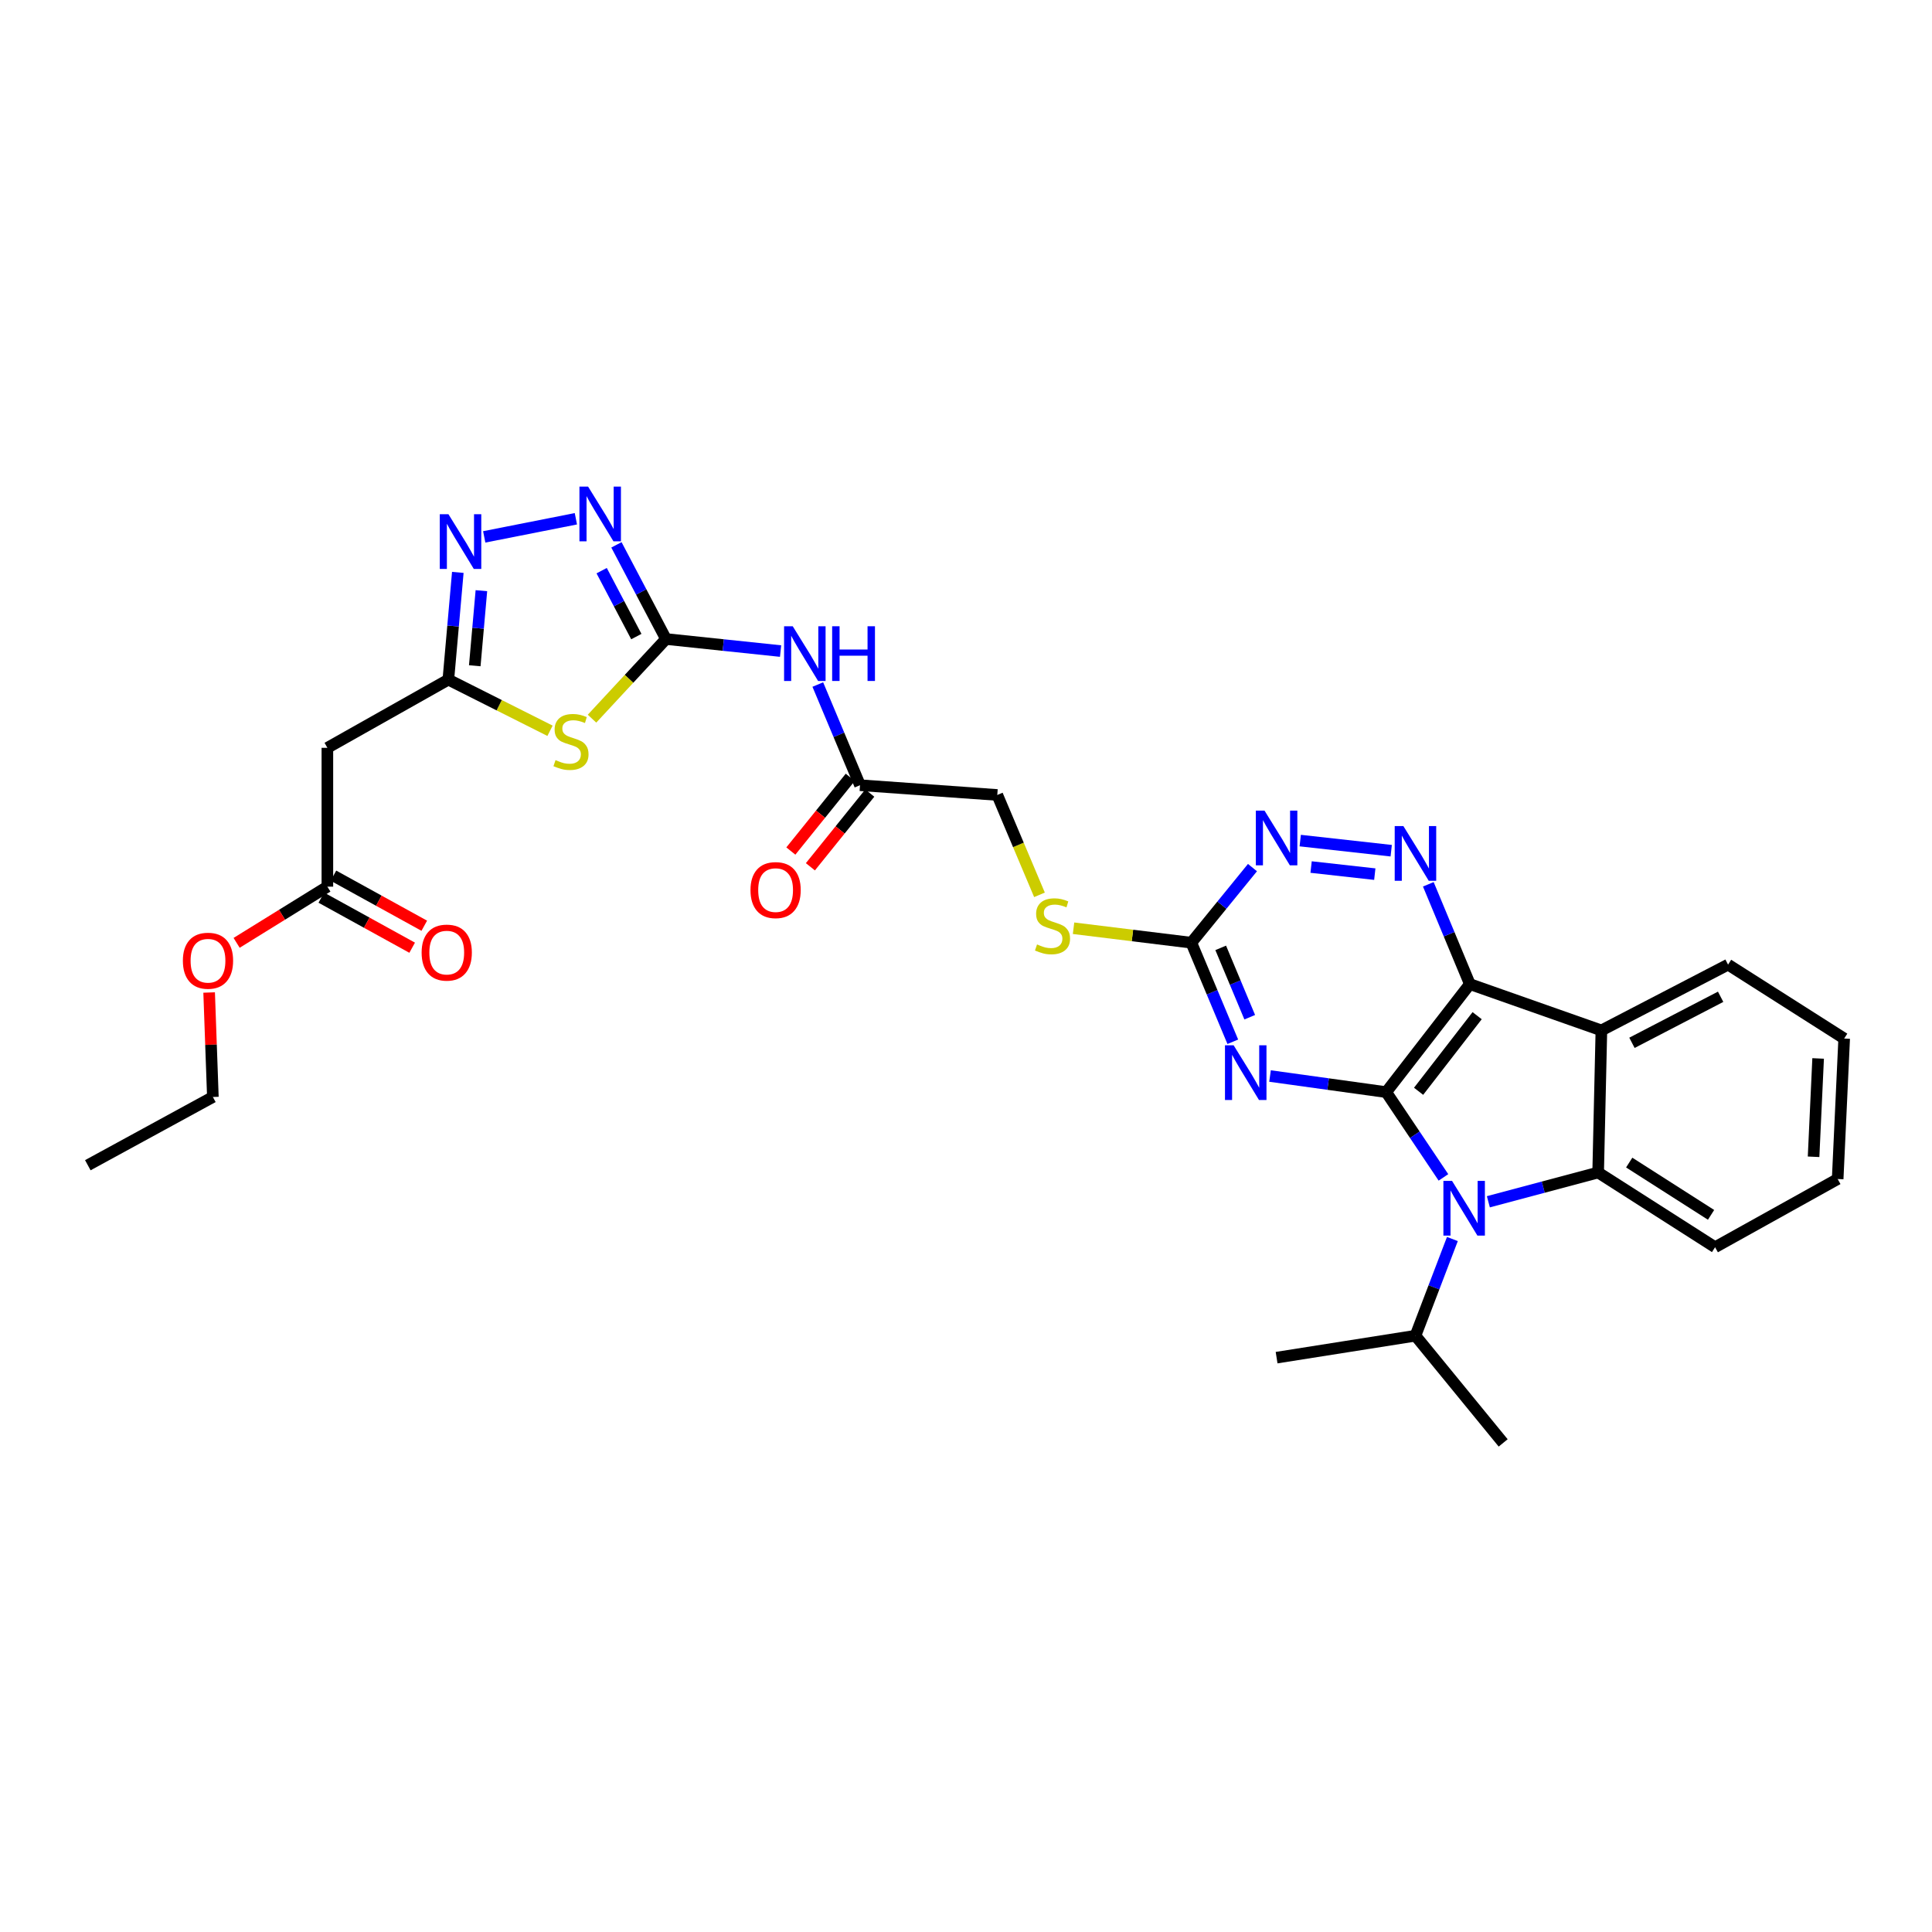 <?xml version='1.0' encoding='iso-8859-1'?>
<svg version='1.1' baseProfile='full'
              xmlns='http://www.w3.org/2000/svg'
                      xmlns:rdkit='http://www.rdkit.org/xml'
                      xmlns:xlink='http://www.w3.org/1999/xlink'
                  xml:space='preserve'
width='1000px' height='1000px' viewBox='0 0 1000 1000'>
<!-- END OF HEADER -->
<rect style='opacity:1.0;fill:#FFFFFF;stroke:none' width='1000' height='1000' x='0' y='0'> </rect>
<path class='bond-0' d='M 717.497,565.283 L 760.792,509.374' style='fill:none;fill-rule:evenodd;stroke:#000000;stroke-width:6px;stroke-linecap:butt;stroke-linejoin:miter;stroke-opacity:1' />
<path class='bond-0' d='M 734.263,564.85 L 764.569,525.714' style='fill:none;fill-rule:evenodd;stroke:#000000;stroke-width:6px;stroke-linecap:butt;stroke-linejoin:miter;stroke-opacity:1' />
<path class='bond-1' d='M 717.497,565.283 L 732.309,587.35' style='fill:none;fill-rule:evenodd;stroke:#000000;stroke-width:6px;stroke-linecap:butt;stroke-linejoin:miter;stroke-opacity:1' />
<path class='bond-1' d='M 732.309,587.35 L 747.121,609.417' style='fill:none;fill-rule:evenodd;stroke:#0000FF;stroke-width:6px;stroke-linecap:butt;stroke-linejoin:miter;stroke-opacity:1' />
<path class='bond-2' d='M 717.497,565.283 L 687.43,561.114' style='fill:none;fill-rule:evenodd;stroke:#000000;stroke-width:6px;stroke-linecap:butt;stroke-linejoin:miter;stroke-opacity:1' />
<path class='bond-2' d='M 687.43,561.114 L 657.362,556.945' style='fill:none;fill-rule:evenodd;stroke:#0000FF;stroke-width:6px;stroke-linecap:butt;stroke-linejoin:miter;stroke-opacity:1' />
<path class='bond-5' d='M 760.792,509.374 L 828.877,533.341' style='fill:none;fill-rule:evenodd;stroke:#000000;stroke-width:6px;stroke-linecap:butt;stroke-linejoin:miter;stroke-opacity:1' />
<path class='bond-7' d='M 760.792,509.374 L 750.043,483.544' style='fill:none;fill-rule:evenodd;stroke:#000000;stroke-width:6px;stroke-linecap:butt;stroke-linejoin:miter;stroke-opacity:1' />
<path class='bond-7' d='M 750.043,483.544 L 739.294,457.714' style='fill:none;fill-rule:evenodd;stroke:#0000FF;stroke-width:6px;stroke-linecap:butt;stroke-linejoin:miter;stroke-opacity:1' />
<path class='bond-3' d='M 770.375,622.044 L 798.789,614.466' style='fill:none;fill-rule:evenodd;stroke:#0000FF;stroke-width:6px;stroke-linecap:butt;stroke-linejoin:miter;stroke-opacity:1' />
<path class='bond-3' d='M 798.789,614.466 L 827.202,606.889' style='fill:none;fill-rule:evenodd;stroke:#000000;stroke-width:6px;stroke-linecap:butt;stroke-linejoin:miter;stroke-opacity:1' />
<path class='bond-18' d='M 751.757,641.312 L 742.198,666.338' style='fill:none;fill-rule:evenodd;stroke:#0000FF;stroke-width:6px;stroke-linecap:butt;stroke-linejoin:miter;stroke-opacity:1' />
<path class='bond-18' d='M 742.198,666.338 L 732.639,691.364' style='fill:none;fill-rule:evenodd;stroke:#000000;stroke-width:6px;stroke-linecap:butt;stroke-linejoin:miter;stroke-opacity:1' />
<path class='bond-11' d='M 638.097,539.218 L 627.365,513.579' style='fill:none;fill-rule:evenodd;stroke:#0000FF;stroke-width:6px;stroke-linecap:butt;stroke-linejoin:miter;stroke-opacity:1' />
<path class='bond-11' d='M 627.365,513.579 L 616.633,487.939' style='fill:none;fill-rule:evenodd;stroke:#000000;stroke-width:6px;stroke-linecap:butt;stroke-linejoin:miter;stroke-opacity:1' />
<path class='bond-11' d='M 646.86,526.511 L 639.348,508.563' style='fill:none;fill-rule:evenodd;stroke:#0000FF;stroke-width:6px;stroke-linecap:butt;stroke-linejoin:miter;stroke-opacity:1' />
<path class='bond-11' d='M 639.348,508.563 L 631.836,490.615' style='fill:none;fill-rule:evenodd;stroke:#000000;stroke-width:6px;stroke-linecap:butt;stroke-linejoin:miter;stroke-opacity:1' />
<path class='bond-22' d='M 827.202,606.889 L 887.724,645.558' style='fill:none;fill-rule:evenodd;stroke:#000000;stroke-width:6px;stroke-linecap:butt;stroke-linejoin:miter;stroke-opacity:1' />
<path class='bond-22' d='M 843.275,601.743 L 885.64,628.81' style='fill:none;fill-rule:evenodd;stroke:#000000;stroke-width:6px;stroke-linecap:butt;stroke-linejoin:miter;stroke-opacity:1' />
<path class='bond-31' d='M 827.202,606.889 L 828.877,533.341' style='fill:none;fill-rule:evenodd;stroke:#000000;stroke-width:6px;stroke-linecap:butt;stroke-linejoin:miter;stroke-opacity:1' />
<path class='bond-4' d='M 344.706,330.754 L 374.369,333.873' style='fill:none;fill-rule:evenodd;stroke:#000000;stroke-width:6px;stroke-linecap:butt;stroke-linejoin:miter;stroke-opacity:1' />
<path class='bond-4' d='M 374.369,333.873 L 404.032,336.991' style='fill:none;fill-rule:evenodd;stroke:#0000FF;stroke-width:6px;stroke-linecap:butt;stroke-linejoin:miter;stroke-opacity:1' />
<path class='bond-6' d='M 344.706,330.754 L 325.568,351.369' style='fill:none;fill-rule:evenodd;stroke:#000000;stroke-width:6px;stroke-linecap:butt;stroke-linejoin:miter;stroke-opacity:1' />
<path class='bond-6' d='M 325.568,351.369 L 306.43,371.985' style='fill:none;fill-rule:evenodd;stroke:#CCCC00;stroke-width:6px;stroke-linecap:butt;stroke-linejoin:miter;stroke-opacity:1' />
<path class='bond-8' d='M 344.706,330.754 L 331.886,306.384' style='fill:none;fill-rule:evenodd;stroke:#000000;stroke-width:6px;stroke-linecap:butt;stroke-linejoin:miter;stroke-opacity:1' />
<path class='bond-8' d='M 331.886,306.384 L 319.066,282.014' style='fill:none;fill-rule:evenodd;stroke:#0000FF;stroke-width:6px;stroke-linecap:butt;stroke-linejoin:miter;stroke-opacity:1' />
<path class='bond-8' d='M 329.363,329.491 L 320.389,312.432' style='fill:none;fill-rule:evenodd;stroke:#000000;stroke-width:6px;stroke-linecap:butt;stroke-linejoin:miter;stroke-opacity:1' />
<path class='bond-8' d='M 320.389,312.432 L 311.415,295.372' style='fill:none;fill-rule:evenodd;stroke:#0000FF;stroke-width:6px;stroke-linecap:butt;stroke-linejoin:miter;stroke-opacity:1' />
<path class='bond-23' d='M 828.877,533.341 L 894.443,499.292' style='fill:none;fill-rule:evenodd;stroke:#000000;stroke-width:6px;stroke-linecap:butt;stroke-linejoin:miter;stroke-opacity:1' />
<path class='bond-23' d='M 844.699,539.762 L 890.595,515.928' style='fill:none;fill-rule:evenodd;stroke:#000000;stroke-width:6px;stroke-linecap:butt;stroke-linejoin:miter;stroke-opacity:1' />
<path class='bond-9' d='M 284.687,378.25 L 258.375,365.014' style='fill:none;fill-rule:evenodd;stroke:#CCCC00;stroke-width:6px;stroke-linecap:butt;stroke-linejoin:miter;stroke-opacity:1' />
<path class='bond-9' d='M 258.375,365.014 L 232.063,351.777' style='fill:none;fill-rule:evenodd;stroke:#000000;stroke-width:6px;stroke-linecap:butt;stroke-linejoin:miter;stroke-opacity:1' />
<path class='bond-32' d='M 720.091,440.326 L 672.997,435.086' style='fill:none;fill-rule:evenodd;stroke:#0000FF;stroke-width:6px;stroke-linecap:butt;stroke-linejoin:miter;stroke-opacity:1' />
<path class='bond-32' d='M 711.59,452.451 L 678.625,448.783' style='fill:none;fill-rule:evenodd;stroke:#0000FF;stroke-width:6px;stroke-linecap:butt;stroke-linejoin:miter;stroke-opacity:1' />
<path class='bond-10' d='M 298.074,268.512 L 250.632,277.891' style='fill:none;fill-rule:evenodd;stroke:#0000FF;stroke-width:6px;stroke-linecap:butt;stroke-linejoin:miter;stroke-opacity:1' />
<path class='bond-14' d='M 232.063,351.777 L 169.449,387.075' style='fill:none;fill-rule:evenodd;stroke:#000000;stroke-width:6px;stroke-linecap:butt;stroke-linejoin:miter;stroke-opacity:1' />
<path class='bond-34' d='M 232.063,351.777 L 234.513,324.023' style='fill:none;fill-rule:evenodd;stroke:#000000;stroke-width:6px;stroke-linecap:butt;stroke-linejoin:miter;stroke-opacity:1' />
<path class='bond-34' d='M 234.513,324.023 L 236.963,296.268' style='fill:none;fill-rule:evenodd;stroke:#0000FF;stroke-width:6px;stroke-linecap:butt;stroke-linejoin:miter;stroke-opacity:1' />
<path class='bond-34' d='M 245.738,344.593 L 247.453,325.165' style='fill:none;fill-rule:evenodd;stroke:#000000;stroke-width:6px;stroke-linecap:butt;stroke-linejoin:miter;stroke-opacity:1' />
<path class='bond-34' d='M 247.453,325.165 L 249.168,305.737' style='fill:none;fill-rule:evenodd;stroke:#0000FF;stroke-width:6px;stroke-linecap:butt;stroke-linejoin:miter;stroke-opacity:1' />
<path class='bond-13' d='M 616.633,487.939 L 632.455,468.503' style='fill:none;fill-rule:evenodd;stroke:#000000;stroke-width:6px;stroke-linecap:butt;stroke-linejoin:miter;stroke-opacity:1' />
<path class='bond-13' d='M 632.455,468.503 L 648.277,449.066' style='fill:none;fill-rule:evenodd;stroke:#0000FF;stroke-width:6px;stroke-linecap:butt;stroke-linejoin:miter;stroke-opacity:1' />
<path class='bond-17' d='M 616.633,487.939 L 586.149,484.198' style='fill:none;fill-rule:evenodd;stroke:#000000;stroke-width:6px;stroke-linecap:butt;stroke-linejoin:miter;stroke-opacity:1' />
<path class='bond-17' d='M 586.149,484.198 L 555.664,480.457' style='fill:none;fill-rule:evenodd;stroke:#CCCC00;stroke-width:6px;stroke-linecap:butt;stroke-linejoin:miter;stroke-opacity:1' />
<path class='bond-12' d='M 423.292,354.317 L 434.218,380.37' style='fill:none;fill-rule:evenodd;stroke:#0000FF;stroke-width:6px;stroke-linecap:butt;stroke-linejoin:miter;stroke-opacity:1' />
<path class='bond-12' d='M 434.218,380.37 L 445.144,406.424' style='fill:none;fill-rule:evenodd;stroke:#000000;stroke-width:6px;stroke-linecap:butt;stroke-linejoin:miter;stroke-opacity:1' />
<path class='bond-16' d='M 169.449,387.075 L 169.449,458.934' style='fill:none;fill-rule:evenodd;stroke:#000000;stroke-width:6px;stroke-linecap:butt;stroke-linejoin:miter;stroke-opacity:1' />
<path class='bond-15' d='M 445.144,406.424 L 516.195,411.468' style='fill:none;fill-rule:evenodd;stroke:#000000;stroke-width:6px;stroke-linecap:butt;stroke-linejoin:miter;stroke-opacity:1' />
<path class='bond-19' d='M 440.087,402.348 L 424.714,421.421' style='fill:none;fill-rule:evenodd;stroke:#000000;stroke-width:6px;stroke-linecap:butt;stroke-linejoin:miter;stroke-opacity:1' />
<path class='bond-19' d='M 424.714,421.421 L 409.341,440.494' style='fill:none;fill-rule:evenodd;stroke:#FF0000;stroke-width:6px;stroke-linecap:butt;stroke-linejoin:miter;stroke-opacity:1' />
<path class='bond-19' d='M 450.201,410.5 L 434.828,429.573' style='fill:none;fill-rule:evenodd;stroke:#000000;stroke-width:6px;stroke-linecap:butt;stroke-linejoin:miter;stroke-opacity:1' />
<path class='bond-19' d='M 434.828,429.573 L 419.455,448.646' style='fill:none;fill-rule:evenodd;stroke:#FF0000;stroke-width:6px;stroke-linecap:butt;stroke-linejoin:miter;stroke-opacity:1' />
<path class='bond-20' d='M 166.314,464.623 L 189.824,477.58' style='fill:none;fill-rule:evenodd;stroke:#000000;stroke-width:6px;stroke-linecap:butt;stroke-linejoin:miter;stroke-opacity:1' />
<path class='bond-20' d='M 189.824,477.58 L 213.335,490.536' style='fill:none;fill-rule:evenodd;stroke:#FF0000;stroke-width:6px;stroke-linecap:butt;stroke-linejoin:miter;stroke-opacity:1' />
<path class='bond-20' d='M 172.584,453.246 L 196.094,466.202' style='fill:none;fill-rule:evenodd;stroke:#000000;stroke-width:6px;stroke-linecap:butt;stroke-linejoin:miter;stroke-opacity:1' />
<path class='bond-20' d='M 196.094,466.202 L 219.605,479.159' style='fill:none;fill-rule:evenodd;stroke:#FF0000;stroke-width:6px;stroke-linecap:butt;stroke-linejoin:miter;stroke-opacity:1' />
<path class='bond-24' d='M 169.449,458.934 L 145.962,473.476' style='fill:none;fill-rule:evenodd;stroke:#000000;stroke-width:6px;stroke-linecap:butt;stroke-linejoin:miter;stroke-opacity:1' />
<path class='bond-24' d='M 145.962,473.476 L 122.474,488.018' style='fill:none;fill-rule:evenodd;stroke:#FF0000;stroke-width:6px;stroke-linecap:butt;stroke-linejoin:miter;stroke-opacity:1' />
<path class='bond-21' d='M 538.033,463.164 L 527.114,437.316' style='fill:none;fill-rule:evenodd;stroke:#CCCC00;stroke-width:6px;stroke-linecap:butt;stroke-linejoin:miter;stroke-opacity:1' />
<path class='bond-21' d='M 527.114,437.316 L 516.195,411.468' style='fill:none;fill-rule:evenodd;stroke:#000000;stroke-width:6px;stroke-linecap:butt;stroke-linejoin:miter;stroke-opacity:1' />
<path class='bond-25' d='M 732.639,691.364 L 778.04,746.848' style='fill:none;fill-rule:evenodd;stroke:#000000;stroke-width:6px;stroke-linecap:butt;stroke-linejoin:miter;stroke-opacity:1' />
<path class='bond-26' d='M 732.639,691.364 L 660.765,702.716' style='fill:none;fill-rule:evenodd;stroke:#000000;stroke-width:6px;stroke-linecap:butt;stroke-linejoin:miter;stroke-opacity:1' />
<path class='bond-28' d='M 887.724,645.558 L 951.175,610.259' style='fill:none;fill-rule:evenodd;stroke:#000000;stroke-width:6px;stroke-linecap:butt;stroke-linejoin:miter;stroke-opacity:1' />
<path class='bond-29' d='M 894.443,499.292 L 954.545,537.541' style='fill:none;fill-rule:evenodd;stroke:#000000;stroke-width:6px;stroke-linecap:butt;stroke-linejoin:miter;stroke-opacity:1' />
<path class='bond-27' d='M 108.249,513.718 L 109.216,540.76' style='fill:none;fill-rule:evenodd;stroke:#FF0000;stroke-width:6px;stroke-linecap:butt;stroke-linejoin:miter;stroke-opacity:1' />
<path class='bond-27' d='M 109.216,540.76 L 110.183,567.802' style='fill:none;fill-rule:evenodd;stroke:#000000;stroke-width:6px;stroke-linecap:butt;stroke-linejoin:miter;stroke-opacity:1' />
<path class='bond-30' d='M 110.183,567.802 L 45.455,603.115' style='fill:none;fill-rule:evenodd;stroke:#000000;stroke-width:6px;stroke-linecap:butt;stroke-linejoin:miter;stroke-opacity:1' />
<path class='bond-33' d='M 951.175,610.259 L 954.545,537.541' style='fill:none;fill-rule:evenodd;stroke:#000000;stroke-width:6px;stroke-linecap:butt;stroke-linejoin:miter;stroke-opacity:1' />
<path class='bond-33' d='M 938.704,598.75 L 941.063,547.848' style='fill:none;fill-rule:evenodd;stroke:#000000;stroke-width:6px;stroke-linecap:butt;stroke-linejoin:miter;stroke-opacity:1' />
<path  class='atom-2' d='M 751.58 611.226
L 760.86 626.226
Q 761.78 627.706, 763.26 630.386
Q 764.74 633.066, 764.82 633.226
L 764.82 611.226
L 768.58 611.226
L 768.58 639.546
L 764.7 639.546
L 754.74 623.146
Q 753.58 621.226, 752.34 619.026
Q 751.14 616.826, 750.78 616.146
L 750.78 639.546
L 747.1 639.546
L 747.1 611.226
L 751.58 611.226
' fill='#0000FF'/>
<path  class='atom-3' d='M 638.527 541.041
L 647.807 556.041
Q 648.727 557.521, 650.207 560.201
Q 651.687 562.881, 651.767 563.041
L 651.767 541.041
L 655.527 541.041
L 655.527 569.361
L 651.647 569.361
L 641.687 552.961
Q 640.527 551.041, 639.287 548.841
Q 638.087 546.641, 637.727 545.961
L 637.727 569.361
L 634.047 569.361
L 634.047 541.041
L 638.527 541.041
' fill='#0000FF'/>
<path  class='atom-7' d='M 287.544 393.432
Q 287.864 393.552, 289.184 394.112
Q 290.504 394.672, 291.944 395.032
Q 293.424 395.352, 294.864 395.352
Q 297.544 395.352, 299.104 394.072
Q 300.664 392.752, 300.664 390.472
Q 300.664 388.912, 299.864 387.952
Q 299.104 386.992, 297.904 386.472
Q 296.704 385.952, 294.704 385.352
Q 292.184 384.592, 290.664 383.872
Q 289.184 383.152, 288.104 381.632
Q 287.064 380.112, 287.064 377.552
Q 287.064 373.992, 289.464 371.792
Q 291.904 369.592, 296.704 369.592
Q 299.984 369.592, 303.704 371.152
L 302.784 374.232
Q 299.384 372.832, 296.824 372.832
Q 294.064 372.832, 292.544 373.992
Q 291.024 375.112, 291.064 377.072
Q 291.064 378.592, 291.824 379.512
Q 292.624 380.432, 293.744 380.952
Q 294.904 381.472, 296.824 382.072
Q 299.384 382.872, 300.904 383.672
Q 302.424 384.472, 303.504 386.112
Q 304.624 387.712, 304.624 390.472
Q 304.624 394.392, 301.984 396.512
Q 299.384 398.592, 295.024 398.592
Q 292.504 398.592, 290.584 398.032
Q 288.704 397.512, 286.464 396.592
L 287.544 393.432
' fill='#CCCC00'/>
<path  class='atom-8' d='M 726.379 427.562
L 735.659 442.562
Q 736.579 444.042, 738.059 446.722
Q 739.539 449.402, 739.619 449.562
L 739.619 427.562
L 743.379 427.562
L 743.379 455.882
L 739.499 455.882
L 729.539 439.482
Q 728.379 437.562, 727.139 435.362
Q 725.939 433.162, 725.579 432.482
L 725.579 455.882
L 721.899 455.882
L 721.899 427.562
L 726.379 427.562
' fill='#0000FF'/>
<path  class='atom-9' d='M 304.396 251.865
L 313.676 266.865
Q 314.596 268.345, 316.076 271.025
Q 317.556 273.705, 317.636 273.865
L 317.636 251.865
L 321.396 251.865
L 321.396 280.185
L 317.516 280.185
L 307.556 263.785
Q 306.396 261.865, 305.156 259.665
Q 303.956 257.465, 303.596 256.785
L 303.596 280.185
L 299.916 280.185
L 299.916 251.865
L 304.396 251.865
' fill='#0000FF'/>
<path  class='atom-11' d='M 232.111 266.155
L 241.391 281.155
Q 242.311 282.635, 243.791 285.315
Q 245.271 287.995, 245.351 288.155
L 245.351 266.155
L 249.111 266.155
L 249.111 294.475
L 245.231 294.475
L 235.271 278.075
Q 234.111 276.155, 232.871 273.955
Q 231.671 271.755, 231.311 271.075
L 231.311 294.475
L 227.631 294.475
L 227.631 266.155
L 232.111 266.155
' fill='#0000FF'/>
<path  class='atom-13' d='M 410.319 324.15
L 419.599 339.15
Q 420.519 340.63, 421.999 343.31
Q 423.479 345.99, 423.559 346.15
L 423.559 324.15
L 427.319 324.15
L 427.319 352.47
L 423.439 352.47
L 413.479 336.07
Q 412.319 334.15, 411.079 331.95
Q 409.879 329.75, 409.519 329.07
L 409.519 352.47
L 405.839 352.47
L 405.839 324.15
L 410.319 324.15
' fill='#0000FF'/>
<path  class='atom-13' d='M 430.719 324.15
L 434.559 324.15
L 434.559 336.19
L 449.039 336.19
L 449.039 324.15
L 452.879 324.15
L 452.879 352.47
L 449.039 352.47
L 449.039 339.39
L 434.559 339.39
L 434.559 352.47
L 430.719 352.47
L 430.719 324.15
' fill='#0000FF'/>
<path  class='atom-14' d='M 654.505 419.566
L 663.785 434.566
Q 664.705 436.046, 666.185 438.726
Q 667.665 441.406, 667.745 441.566
L 667.745 419.566
L 671.505 419.566
L 671.505 447.886
L 667.625 447.886
L 657.665 431.486
Q 656.505 429.566, 655.265 427.366
Q 654.065 425.166, 653.705 424.486
L 653.705 447.886
L 650.025 447.886
L 650.025 419.566
L 654.505 419.566
' fill='#0000FF'/>
<path  class='atom-18' d='M 536.774 488.84
Q 537.094 488.96, 538.414 489.52
Q 539.734 490.08, 541.174 490.44
Q 542.654 490.76, 544.094 490.76
Q 546.774 490.76, 548.334 489.48
Q 549.894 488.16, 549.894 485.88
Q 549.894 484.32, 549.094 483.36
Q 548.334 482.4, 547.134 481.88
Q 545.934 481.36, 543.934 480.76
Q 541.414 480, 539.894 479.28
Q 538.414 478.56, 537.334 477.04
Q 536.294 475.52, 536.294 472.96
Q 536.294 469.4, 538.694 467.2
Q 541.134 465, 545.934 465
Q 549.214 465, 552.934 466.56
L 552.014 469.64
Q 548.614 468.24, 546.054 468.24
Q 543.294 468.24, 541.774 469.4
Q 540.254 470.52, 540.294 472.48
Q 540.294 474, 541.054 474.92
Q 541.854 475.84, 542.974 476.36
Q 544.134 476.88, 546.054 477.48
Q 548.614 478.28, 550.134 479.08
Q 551.654 479.88, 552.734 481.52
Q 553.854 483.12, 553.854 485.88
Q 553.854 489.8, 551.214 491.92
Q 548.614 494, 544.254 494
Q 541.734 494, 539.814 493.44
Q 537.934 492.92, 535.694 492
L 536.774 488.84
' fill='#CCCC00'/>
<path  class='atom-20' d='M 388.452 460.71
Q 388.452 453.91, 391.812 450.11
Q 395.172 446.31, 401.452 446.31
Q 407.732 446.31, 411.092 450.11
Q 414.452 453.91, 414.452 460.71
Q 414.452 467.59, 411.052 471.51
Q 407.652 475.39, 401.452 475.39
Q 395.212 475.39, 391.812 471.51
Q 388.452 467.63, 388.452 460.71
M 401.452 472.19
Q 405.772 472.19, 408.092 469.31
Q 410.452 466.39, 410.452 460.71
Q 410.452 455.15, 408.092 452.35
Q 405.772 449.51, 401.452 449.51
Q 397.132 449.51, 394.772 452.31
Q 392.452 455.11, 392.452 460.71
Q 392.452 466.43, 394.772 469.31
Q 397.132 472.19, 401.452 472.19
' fill='#FF0000'/>
<path  class='atom-21' d='M 218.233 493.064
Q 218.233 486.264, 221.593 482.464
Q 224.953 478.664, 231.233 478.664
Q 237.513 478.664, 240.873 482.464
Q 244.233 486.264, 244.233 493.064
Q 244.233 499.944, 240.833 503.864
Q 237.433 507.744, 231.233 507.744
Q 224.993 507.744, 221.593 503.864
Q 218.233 499.984, 218.233 493.064
M 231.233 504.544
Q 235.553 504.544, 237.873 501.664
Q 240.233 498.744, 240.233 493.064
Q 240.233 487.504, 237.873 484.704
Q 235.553 481.864, 231.233 481.864
Q 226.913 481.864, 224.553 484.664
Q 222.233 487.464, 222.233 493.064
Q 222.233 498.784, 224.553 501.664
Q 226.913 504.544, 231.233 504.544
' fill='#FF0000'/>
<path  class='atom-25' d='M 94.657 497.271
Q 94.657 490.471, 98.017 486.671
Q 101.377 482.871, 107.657 482.871
Q 113.937 482.871, 117.297 486.671
Q 120.657 490.471, 120.657 497.271
Q 120.657 504.151, 117.257 508.071
Q 113.857 511.951, 107.657 511.951
Q 101.417 511.951, 98.017 508.071
Q 94.657 504.191, 94.657 497.271
M 107.657 508.751
Q 111.977 508.751, 114.297 505.871
Q 116.657 502.951, 116.657 497.271
Q 116.657 491.711, 114.297 488.911
Q 111.977 486.071, 107.657 486.071
Q 103.337 486.071, 100.977 488.871
Q 98.657 491.671, 98.657 497.271
Q 98.657 502.991, 100.977 505.871
Q 103.337 508.751, 107.657 508.751
' fill='#FF0000'/>
</svg>
